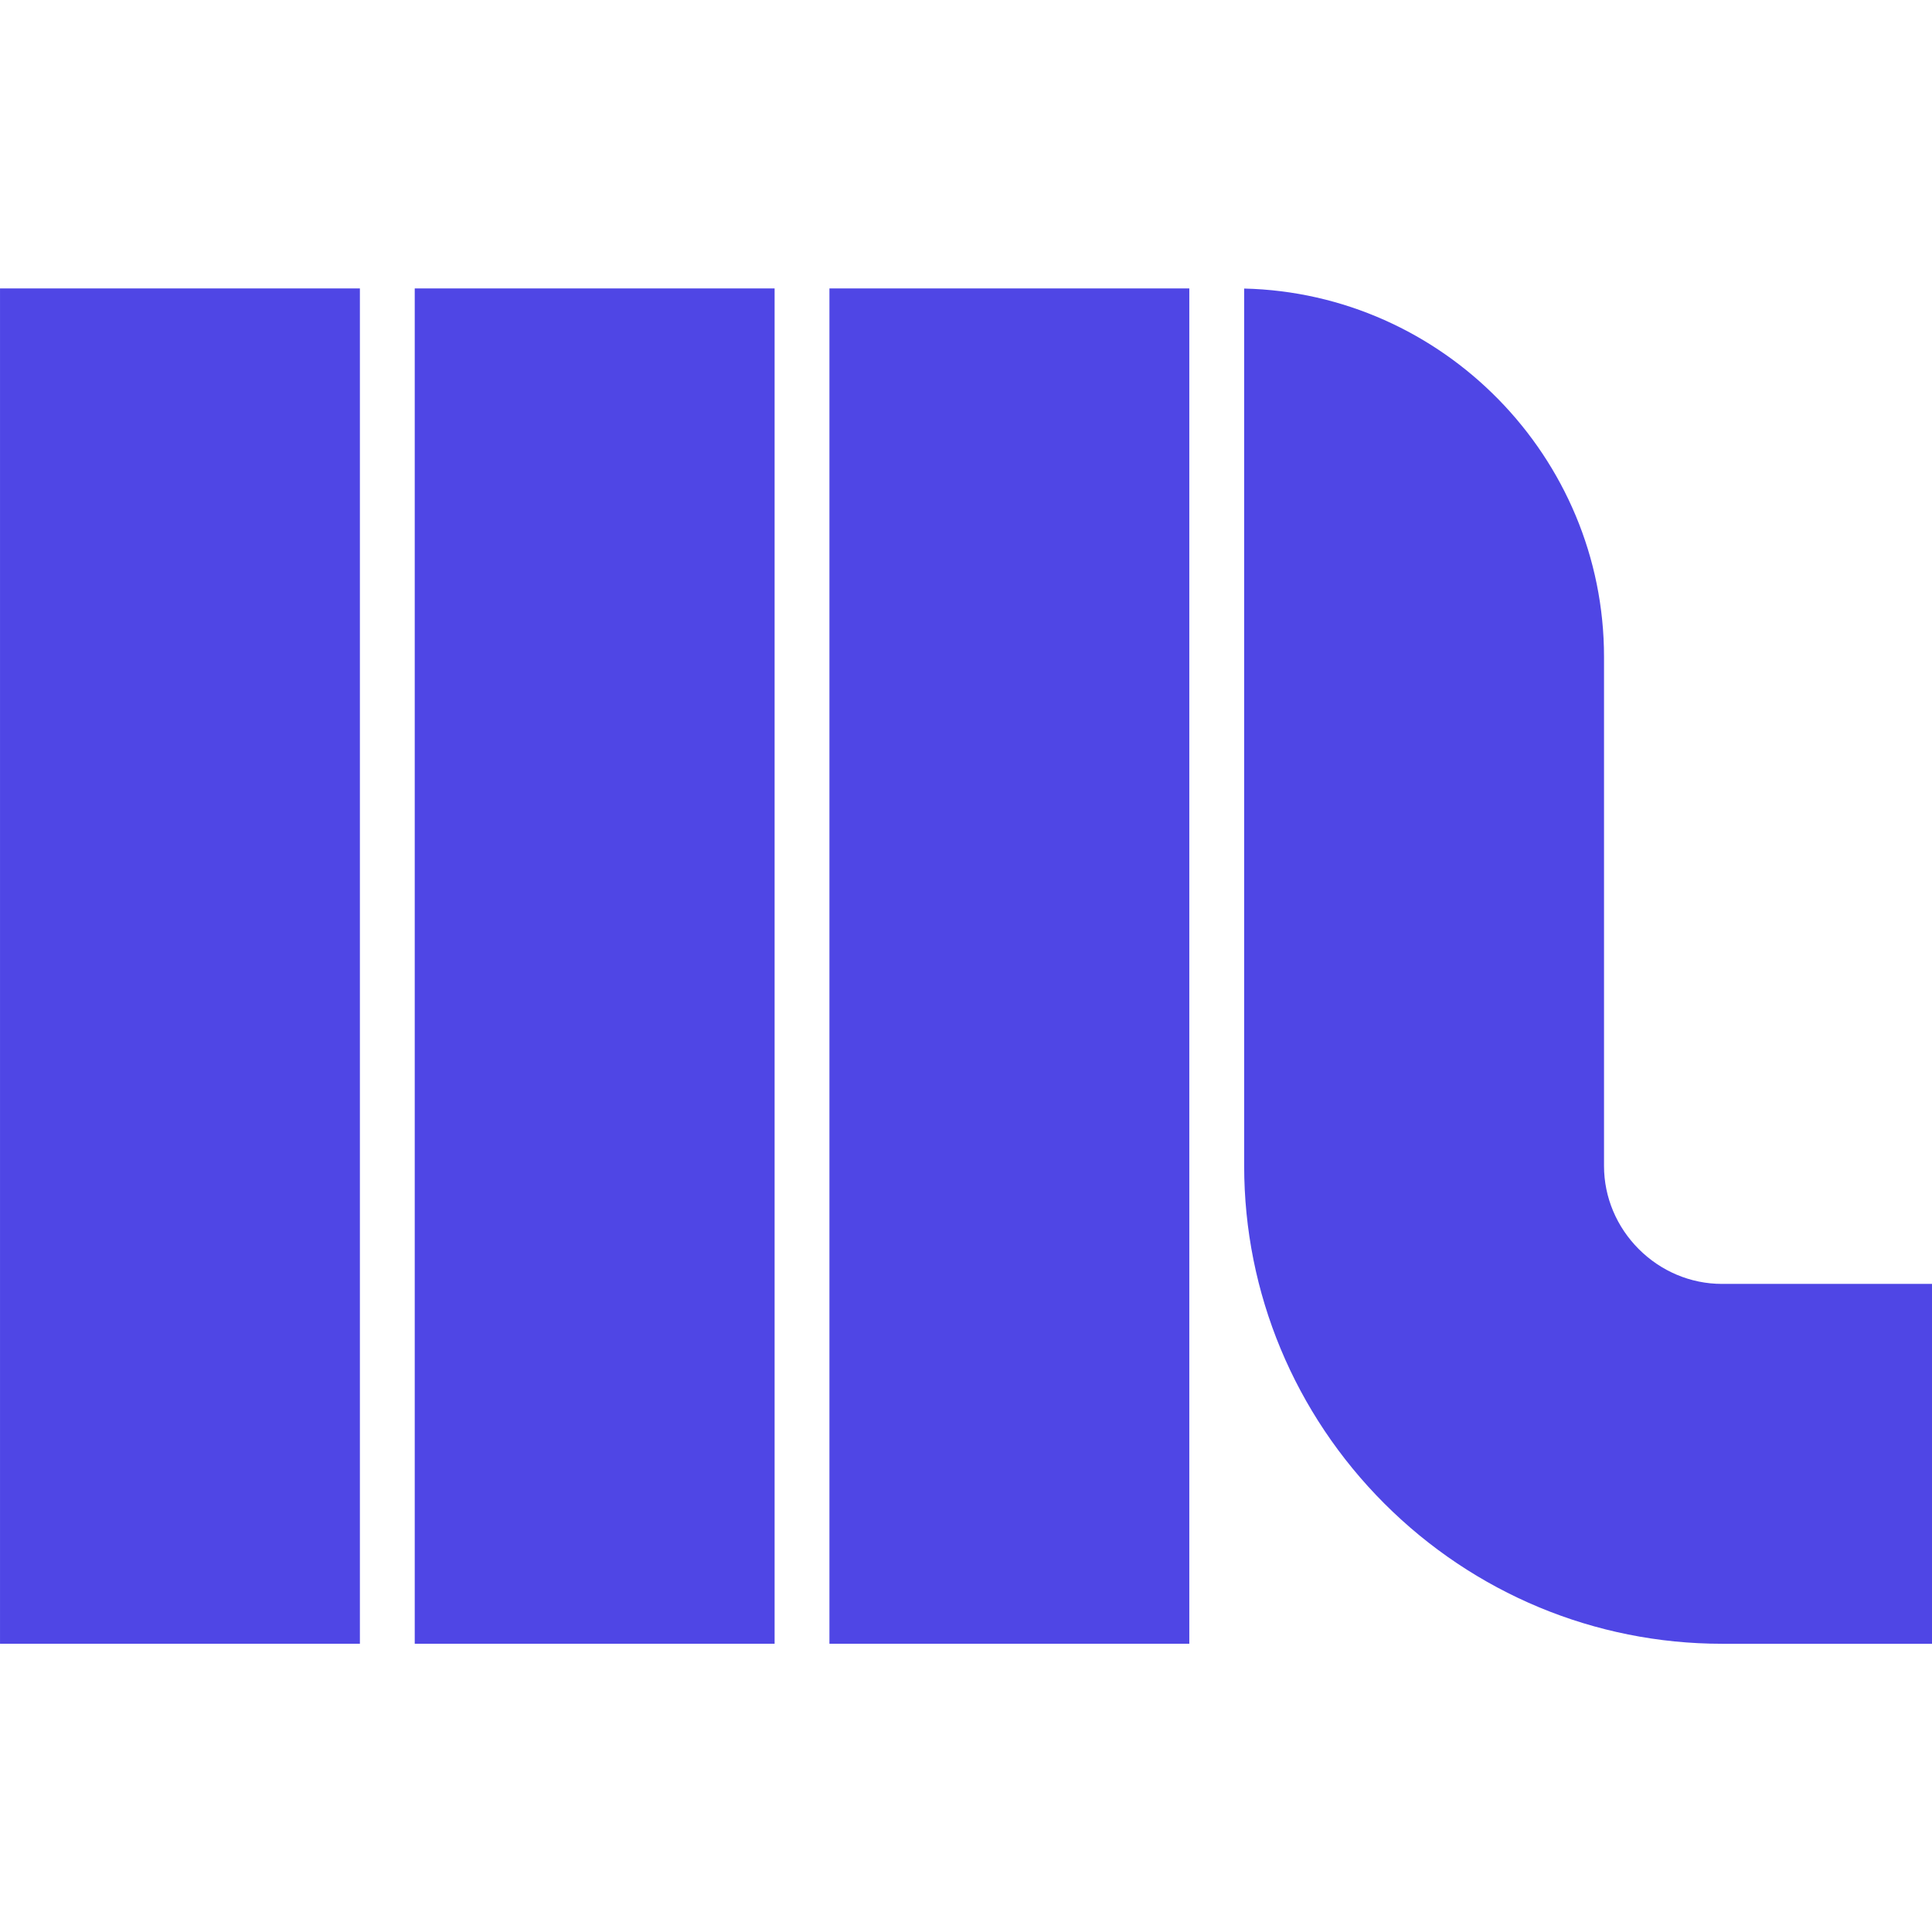 <?xml version="1.0" encoding="utf-8"?>
<svg viewBox="0 0 100 100" fill="none" xmlns="http://www.w3.org/2000/svg" class="w-32" stroke="rgb(0, 0, 0)">
  <mask id="mask0_141_5" style="mask-type:alpha" maskUnits="userSpaceOnUse" x="0" y="0" width="639" height="82">
    <rect width="639" height="82" fill="#D9D9D9"/>
  </mask>
  <g mask="url(#mask0_141_5)" transform="matrix(0.944, 0, 0, 0.944, -3.775, 11.153)">
    <path fill-rule="evenodd" clip-rule="evenodd" d="M69.209 4H49.477V78.312H69.209V4Z" fill="#4F46E5" style="stroke-width: 0px;"/>
    <path fill-rule="evenodd" clip-rule="evenodd" d="M46.471 4H26.739V78.312H46.471V4Z" fill="#4F46E5" style="stroke-width: 0px;"/>
    <path fill-rule="evenodd" clip-rule="evenodd" d="M23.732 4H4V78.312H23.732V4Z" fill="#4F46E5" style="stroke-width: 0px;"/>
    <path fill-rule="evenodd" clip-rule="evenodd" d="M72.217 4.006V52.117C72.217 59.083 74.982 65.702 79.904 70.626C84.827 75.548 91.447 78.314 98.413 78.314H109.947V58.582H98.413C96.696 58.582 95.067 57.887 93.855 56.675C92.644 55.464 91.948 53.835 91.948 52.117V24.203C91.948 13.25 83.112 4.258 72.217 4.007V4.006Z" fill="#4F46E5" style="stroke-width: 0px;"/>
  </g>
</svg>